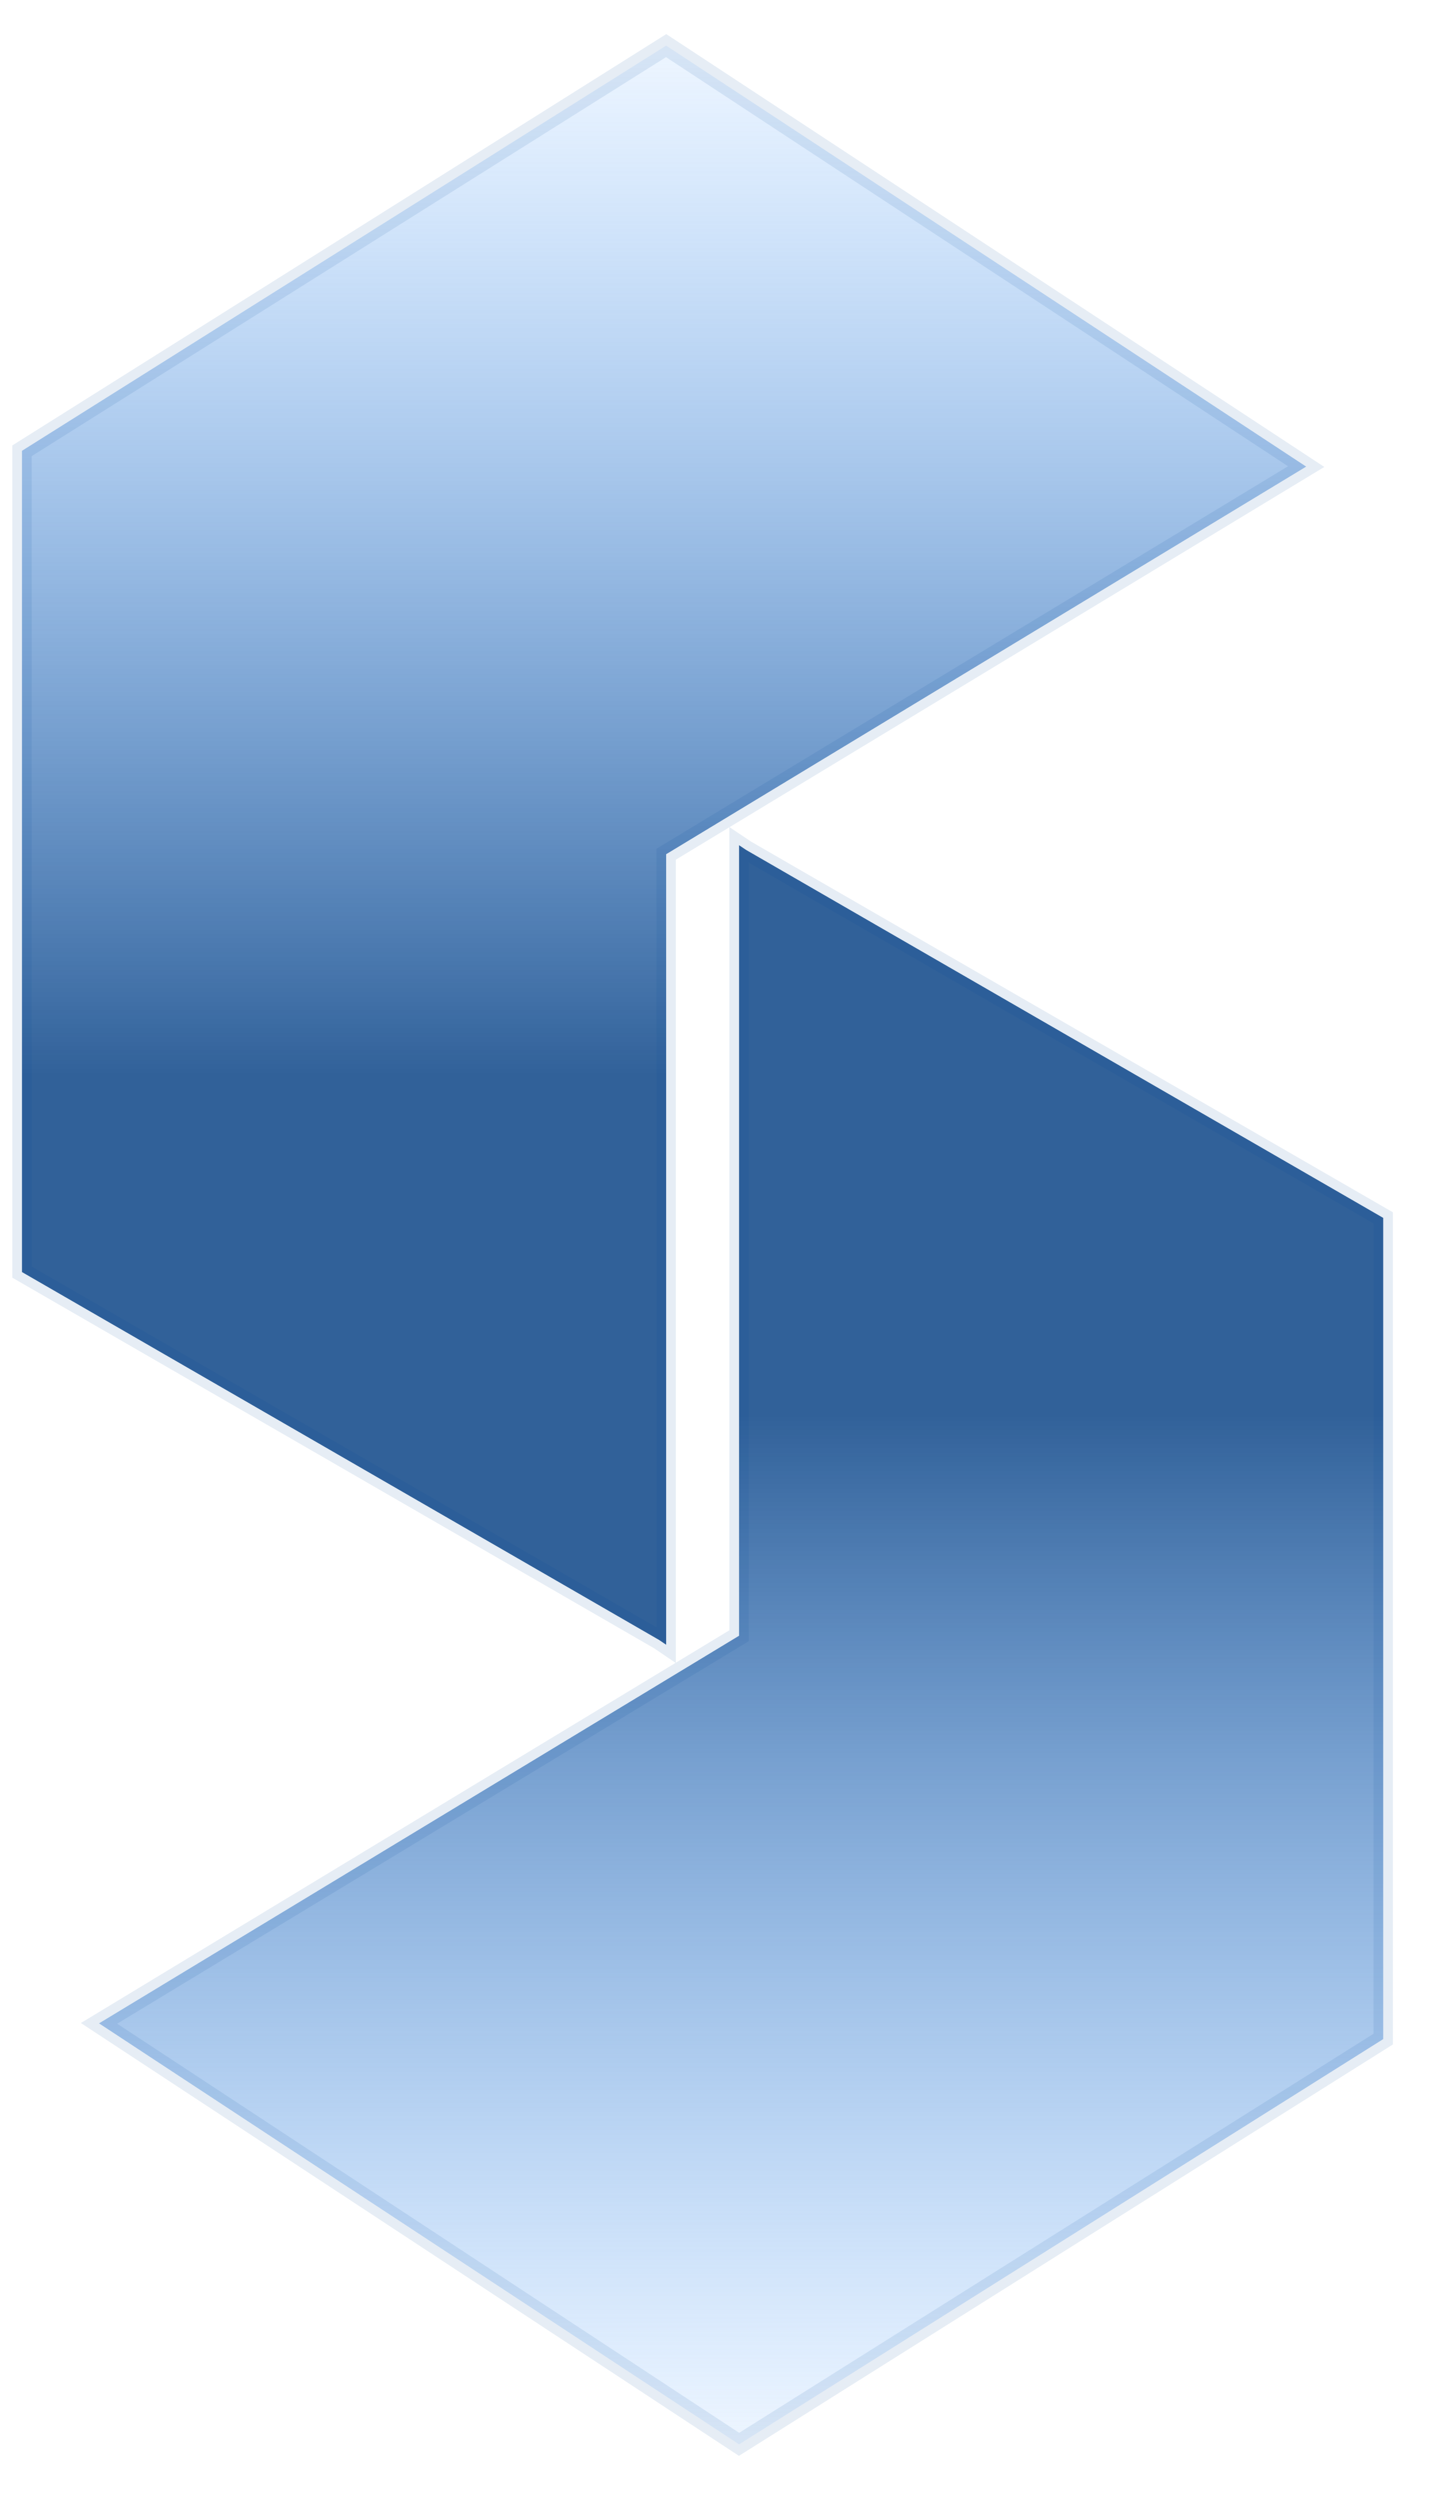 <svg width="23" height="40" viewBox="0 0 23 40" fill="none" xmlns="http://www.w3.org/2000/svg">
<path d="M22.139 19.487L11.941 13.599L11.829 13.524V26.173L1.585 32.375L11.829 39.111L22.139 32.627V19.487Z" fill="url(#paint0_linear_240_1163)" stroke="#004E98" stroke-opacity="0.1" stroke-width="0.31"/>
<path d="M0.352 20.354L10.55 26.241L10.662 26.317L10.662 13.668L20.906 7.466L10.662 0.73L0.352 7.213L0.352 20.354Z" fill="url(#paint1_linear_240_1163)" stroke="#004E98" stroke-opacity="0.1" stroke-width="0.31"/>
<defs>
<linearGradient id="paint0_linear_240_1163" x1="11.862" y1="13.524" x2="11.862" y2="39.111" gradientUnits="userSpaceOnUse">
<stop offset="0.356" stop-color="#316199"/>
<stop offset="1" stop-color="#52A2FF" stop-opacity="0.1"/>
</linearGradient>
<linearGradient id="paint1_linear_240_1163" x1="10.629" y1="26.317" x2="10.629" y2="0.73" gradientUnits="userSpaceOnUse">
<stop offset="0.356" stop-color="#316199"/>
<stop offset="1" stop-color="#52A2FF" stop-opacity="0.1"/>
</linearGradient>
</defs>
</svg>
